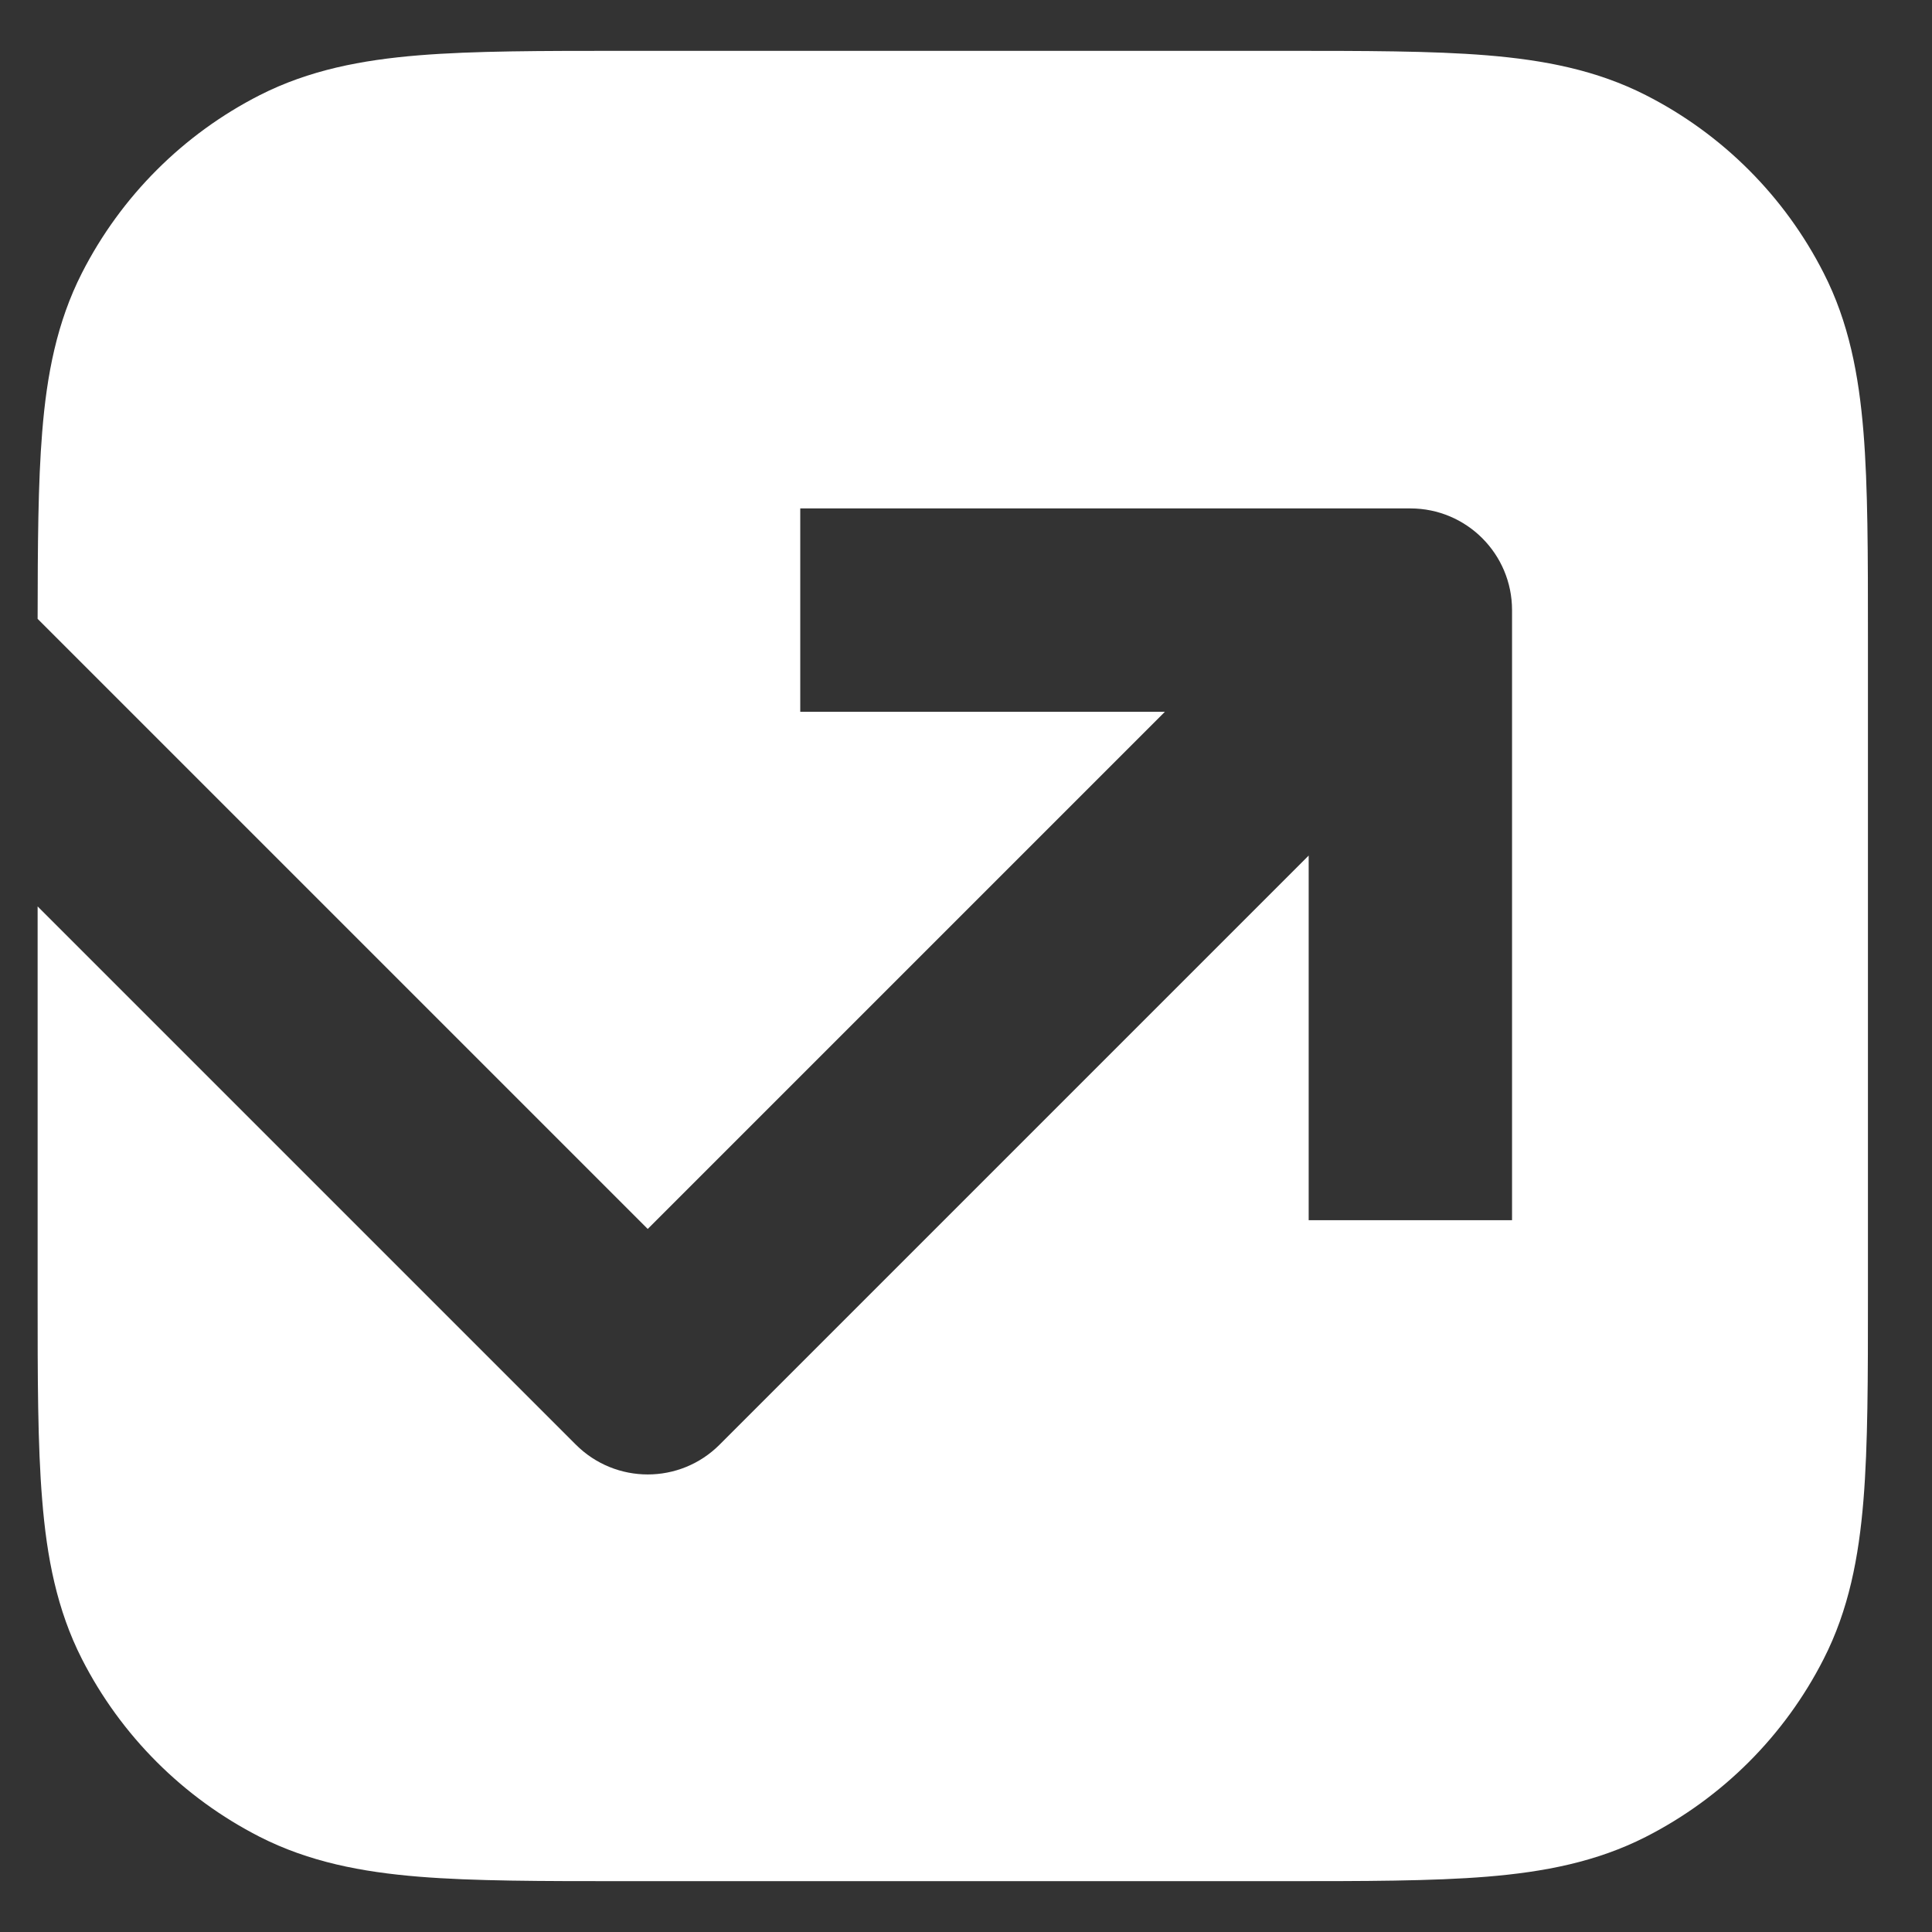 <?xml version="1.0" encoding="UTF-8"?> <svg xmlns="http://www.w3.org/2000/svg" width="19" height="19" viewBox="0 0 19 19" fill="none"><rect x="0" y="0" width="19" height="19" fill="#333333" stroke="none"/><path d="M12.612 0.5H6.129C5.324 0.5 4.66 0.5 4.119 0.544C3.556 0.59 3.04 0.689 2.554 0.936C1.802 1.319 1.19 1.931 0.806 2.684C0.559 3.169 0.46 3.686 0.415 4.248C0.374 4.75 0.371 5.358 0.37 6.086L6.37 12.086L11.456 7H7.87V5H13.87C14.423 5 14.87 5.448 14.87 6V12H12.87V8.414L7.077 14.207C6.687 14.598 6.054 14.598 5.663 14.207L0.37 8.914L0.37 12.741C0.37 13.546 0.37 14.211 0.415 14.752C0.46 15.314 0.559 15.831 0.806 16.316C1.19 17.069 1.802 17.68 2.554 18.064C3.04 18.311 3.556 18.41 4.119 18.456C4.66 18.5 5.324 18.5 6.129 18.5L12.612 18.5C13.417 18.5 14.081 18.5 14.622 18.456C15.184 18.41 15.701 18.311 16.186 18.064C16.939 17.68 17.551 17.069 17.934 16.316C18.182 15.831 18.28 15.314 18.326 14.752C18.37 14.211 18.37 13.546 18.37 12.741V6.259C18.37 5.454 18.37 4.789 18.326 4.248C18.28 3.686 18.182 3.169 17.934 2.684C17.551 1.931 16.939 1.319 16.186 0.936C15.701 0.689 15.184 0.59 14.622 0.544C14.081 0.5 13.417 0.5 12.612 0.5Z" fill="white"></path></svg> 